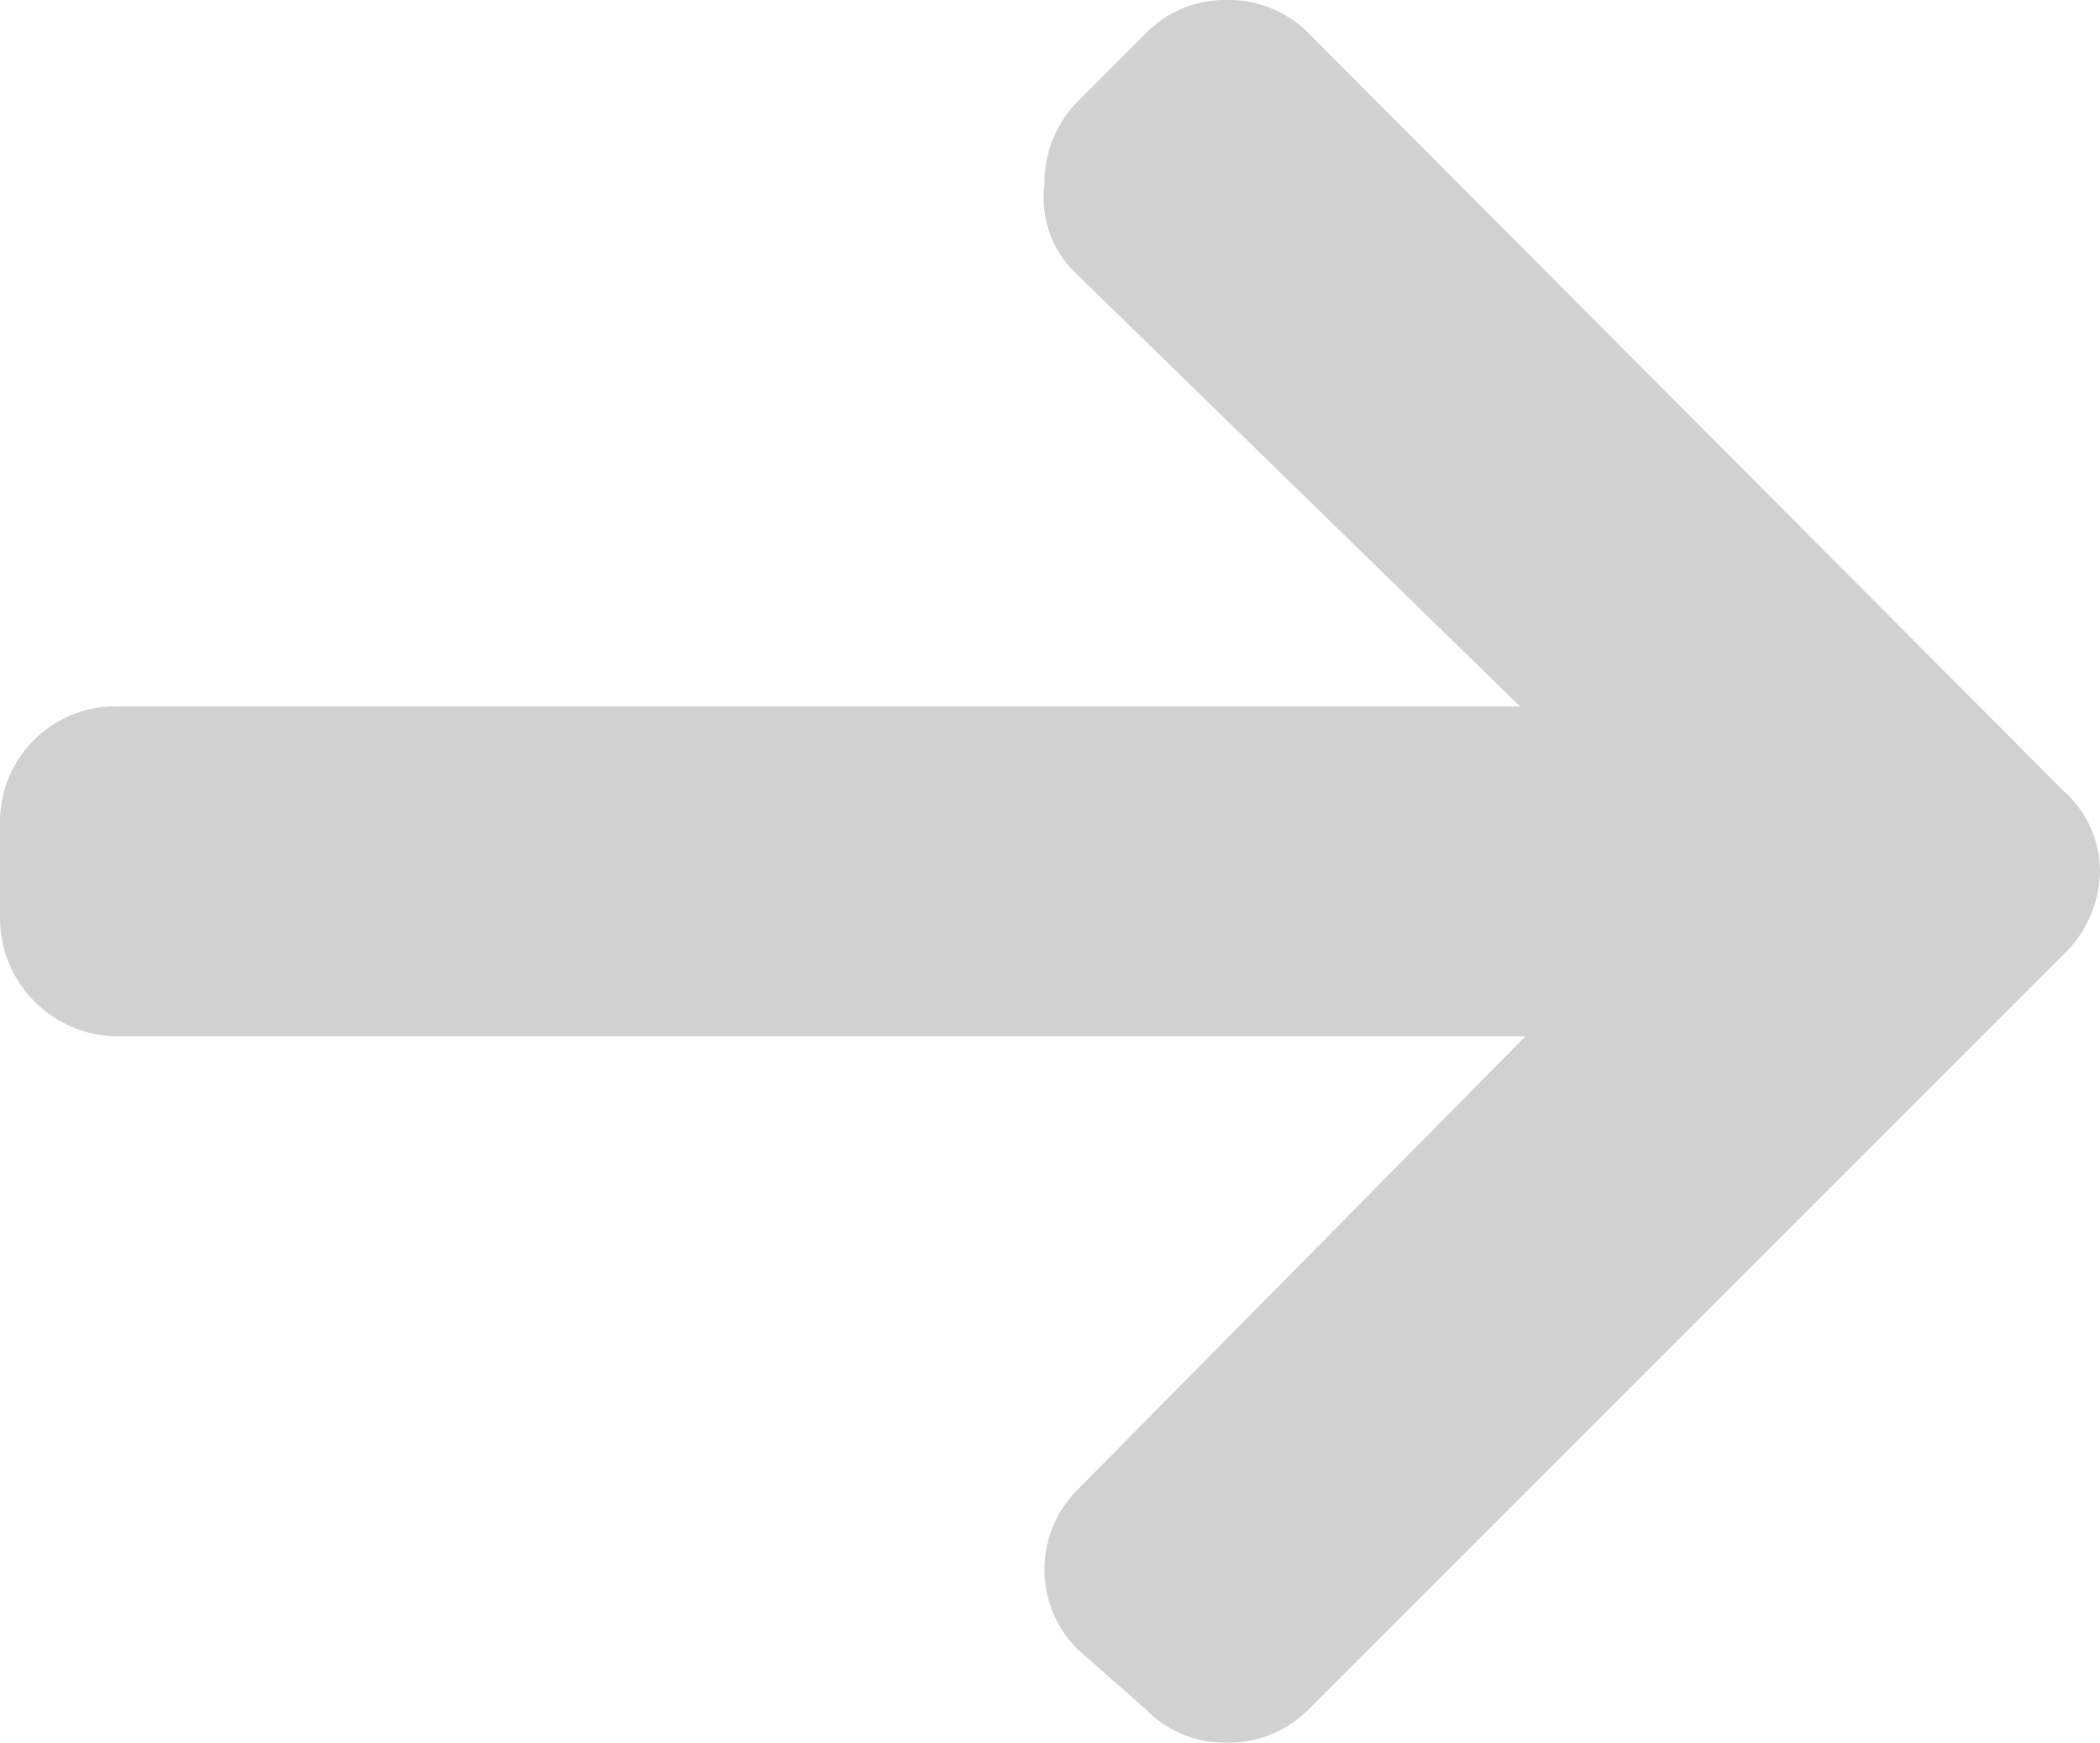 <?xml version="1.0" encoding="UTF-8"?> <svg xmlns="http://www.w3.org/2000/svg" viewBox="0 0 7.64 6.34"><defs><style>.cls-1{fill:#d1d1d1;fill-rule:evenodd;}</style></defs><title>Asset 1</title><g id="Layer_2" data-name="Layer 2"><g id="Layer_1-2" data-name="Layer 1"><path class="cls-1" d="M.43,2.57h5.1L3.92,1A.38.38,0,0,1,3.8.67a.42.42,0,0,1,.12-.3L4.17.12A.4.4,0,0,1,4.46,0a.41.41,0,0,1,.3.12L7.51,2.88a.39.39,0,0,1,.13.29.43.43,0,0,1-.13.3L4.76,6.22a.41.41,0,0,1-.3.12.4.4,0,0,1-.29-.12L3.92,6a.41.41,0,0,1,0-.58L5.55,3.77H.42A.43.43,0,0,1,0,3.34V3A.42.42,0,0,1,.43,2.57Z"></path></g></g></svg> 
